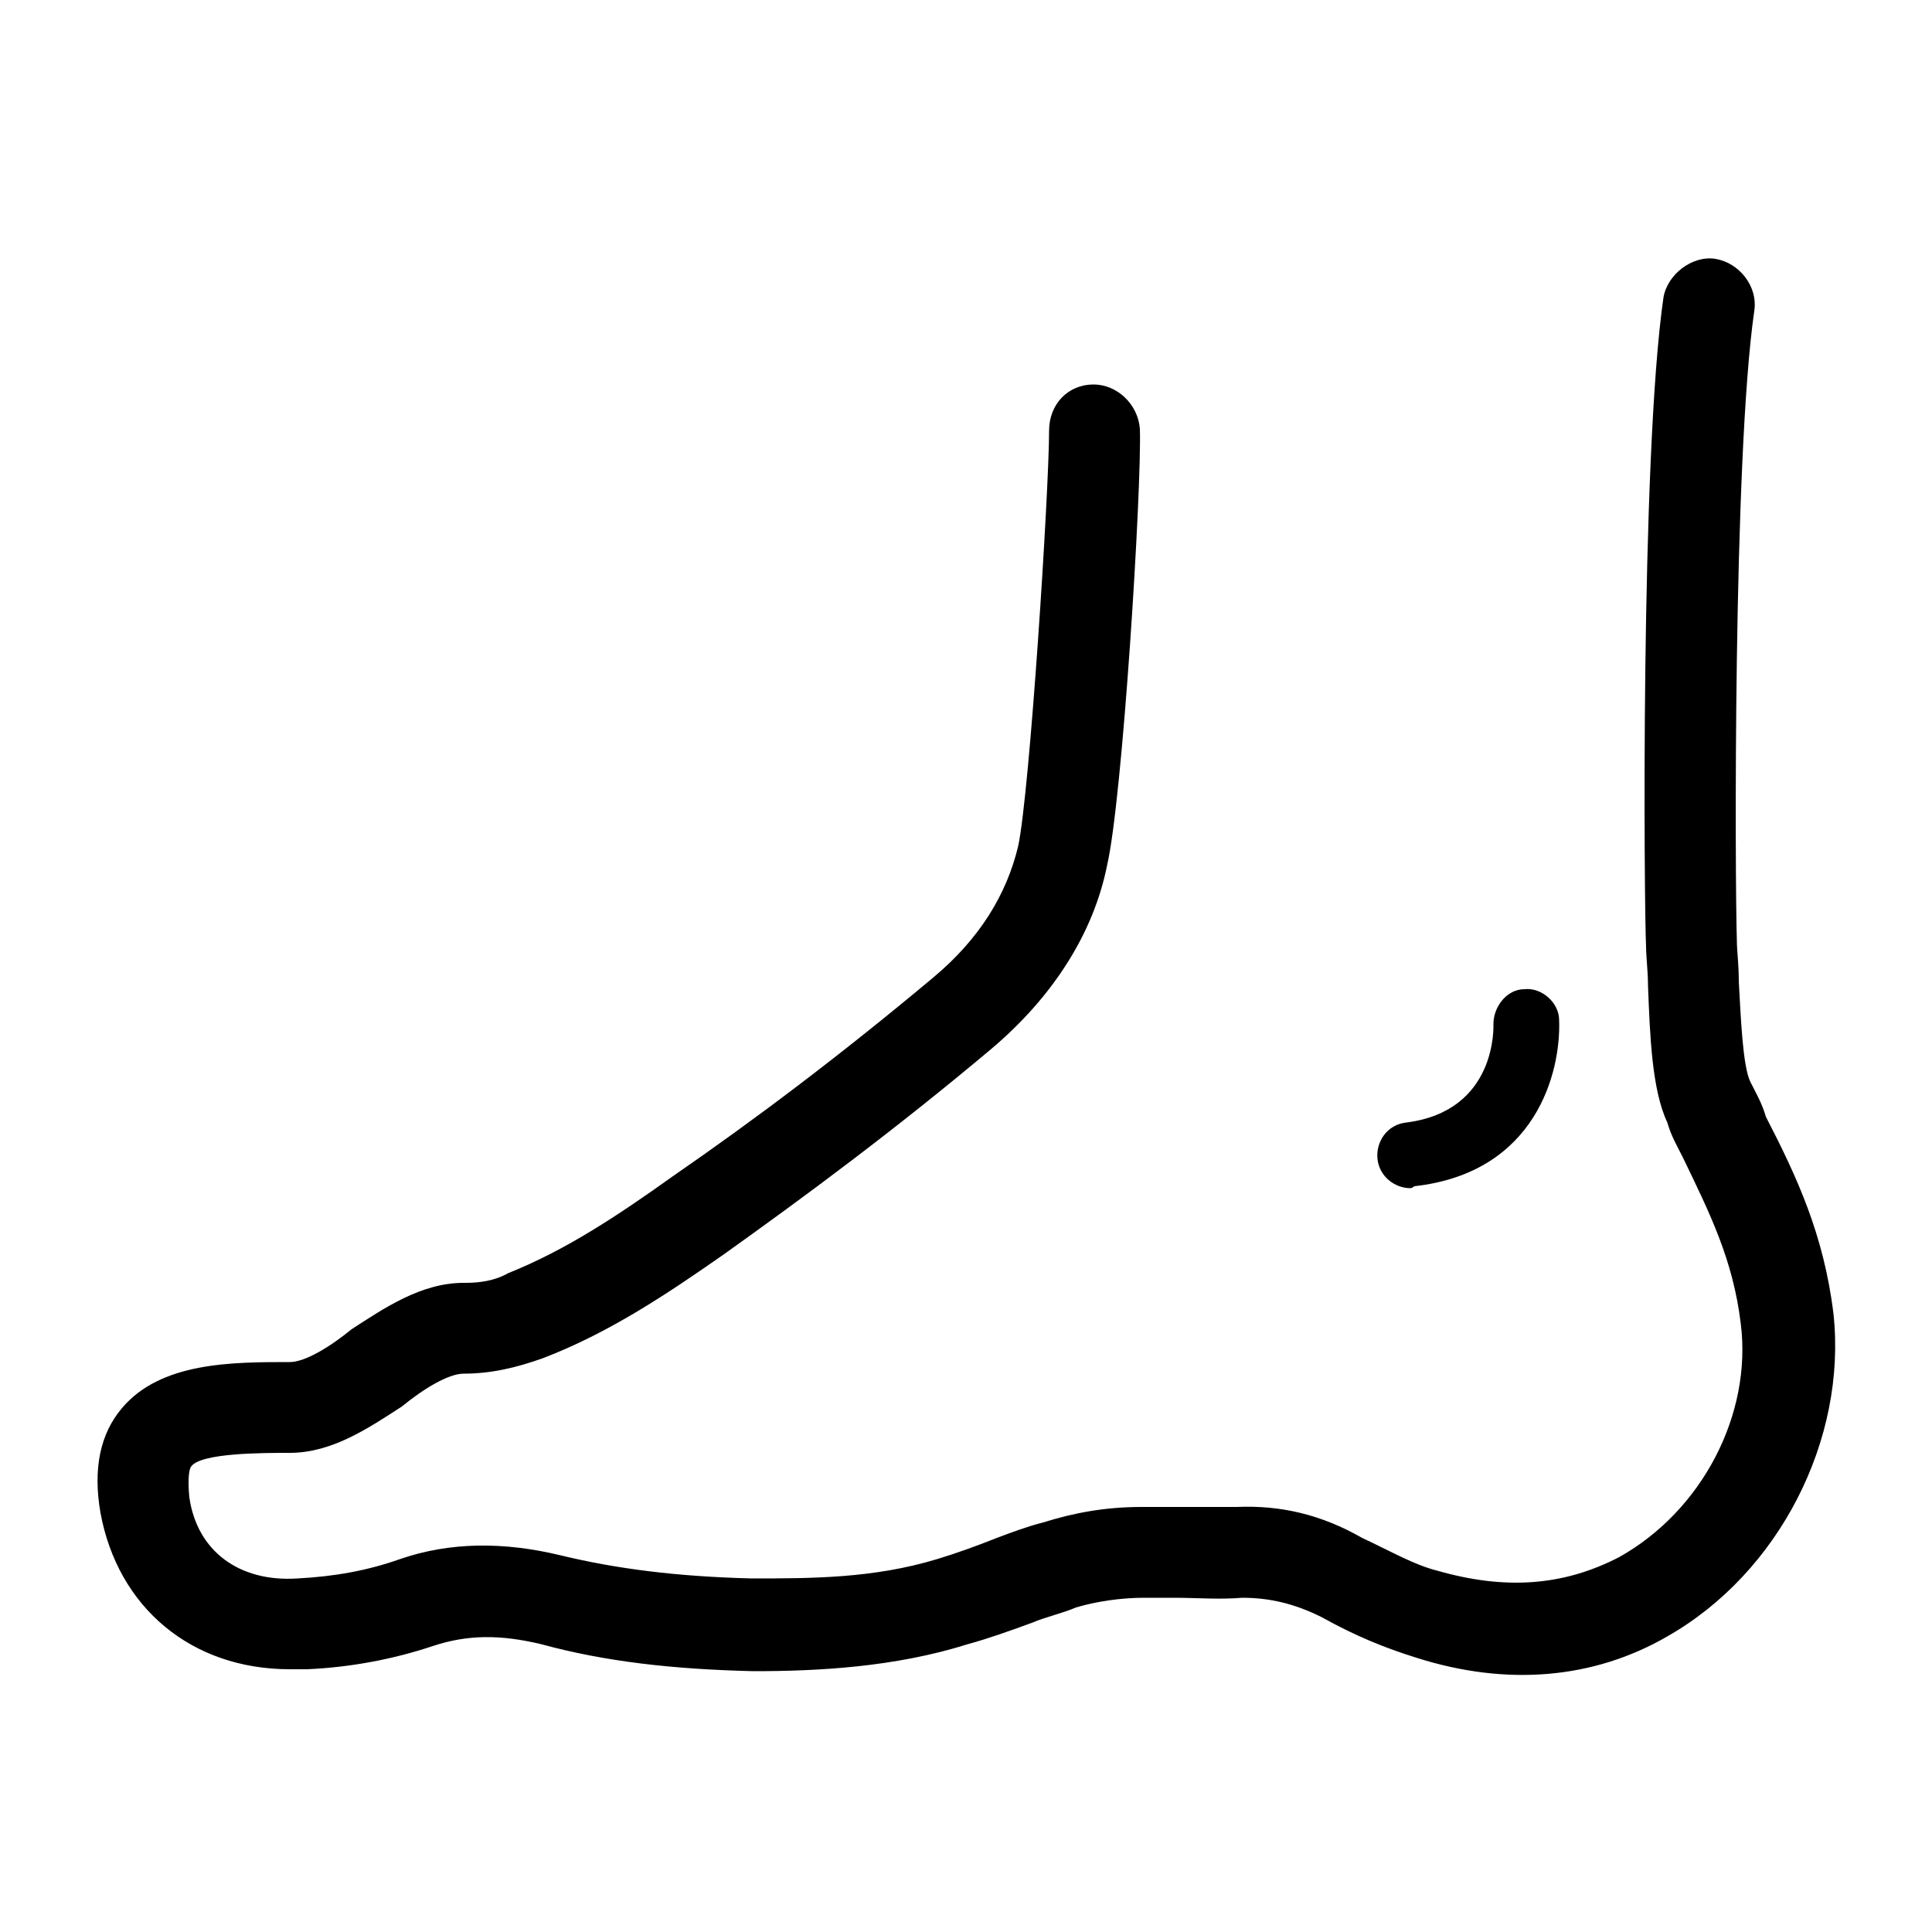 <svg xmlns="http://www.w3.org/2000/svg" viewBox="0 0 100 100"><style></style><g id="_x30_59_556"><path d="M15 86.4c-5.1 0-8.9-3.2-9.8-8.1-.4-2.3 0-4.1 1.1-5.4 2-2.4 5.7-2.4 8.7-2.4.8 0 2.1-.8 3.2-1.7 1.7-1.1 3.6-2.4 5.8-2.4h.1c.7 0 1.5-.1 2.2-.5 3-1.2 5.7-3 8.5-5 4.2-2.9 8.6-6.2 13.5-10.3 2.4-2 3.8-4.3 4.4-6.8.6-2.8 1.6-18.4 1.6-21.5 0-1.4 1-2.4 2.3-2.4 1.2 0 2.3 1 2.4 2.3.1 3.1-.9 19.2-1.7 22.6-.7 3.5-2.8 6.8-6 9.5-5 4.2-9.6 7.6-13.8 10.6-3 2.1-6 4.1-9.4 5.4-1.4.5-2.7.8-4.1.8-.8 0-2.1.8-3.2 1.7-1.7 1.1-3.6 2.4-5.8 2.4-1.4 0-4.6 0-5.1.7-.1.1-.2.6-.1 1.6.4 2.8 2.6 4.4 5.6 4.2 1.9-.1 3.6-.4 5.3-1 2.6-.9 5.4-.9 8.3-.2 2.9.7 6 1.1 9.9 1.2 3.1 0 6.3 0 9.6-1 1-.3 2.1-.7 3.1-1.1.8-.3 1.6-.6 2.4-.8 1.6-.5 3.2-.8 5.1-.8H64c2.3-.1 4.4.4 6.5 1.6 1.5.7 2.7 1.4 3.9 1.7 3.5 1 6.5.8 9.4-.7 4.3-2.4 6.9-7.4 6.3-12.1-.4-3.3-1.6-5.7-3-8.6-.3-.6-.6-1.1-.8-1.8-.8-1.7-.9-4.5-1-7.1 0-.7-.1-1.5-.1-2-.1-2-.3-25.3.9-33.6.2-1.2 1.5-2.2 2.7-2s2.2 1.4 2 2.7c-1.1 7.6-1 29.5-.9 32.6 0 .5.1 1.2.1 2.1.1 1.8.2 4.4.6 5.2.3.6.6 1.1.8 1.8 1.6 3.1 3 6.1 3.5 10.2.7 6.5-2.8 13.4-8.6 16.7-3.8 2.2-8.3 2.6-13 1.1-1.6-.5-3.1-1.1-4.9-2.1-1.4-.7-2.7-1-4.1-1-1.2.1-2.4 0-3.5 0h-1.6c-1.2 0-2.5.2-3.5.5-.7.3-1.6.5-2.3.8-1.1.4-2.2.8-3.3 1.1-3.8 1.2-7.8 1.4-11.1 1.4-4.2-.1-7.7-.5-11-1.4-2.1-.5-3.8-.5-5.6.1-2.1.7-4.3 1.1-6.5 1.2H15z"/><path d="M73 61.5c-.8 0-1.6-.6-1.7-1.5s.5-1.8 1.5-1.9c4.7-.6 4.5-5 4.5-5.1 0-.9.7-1.8 1.6-1.8.9-.1 1.8.7 1.8 1.6.1 2.7-1.2 7.9-7.5 8.6-.1.1-.2.1-.2.1z"/></g></svg>